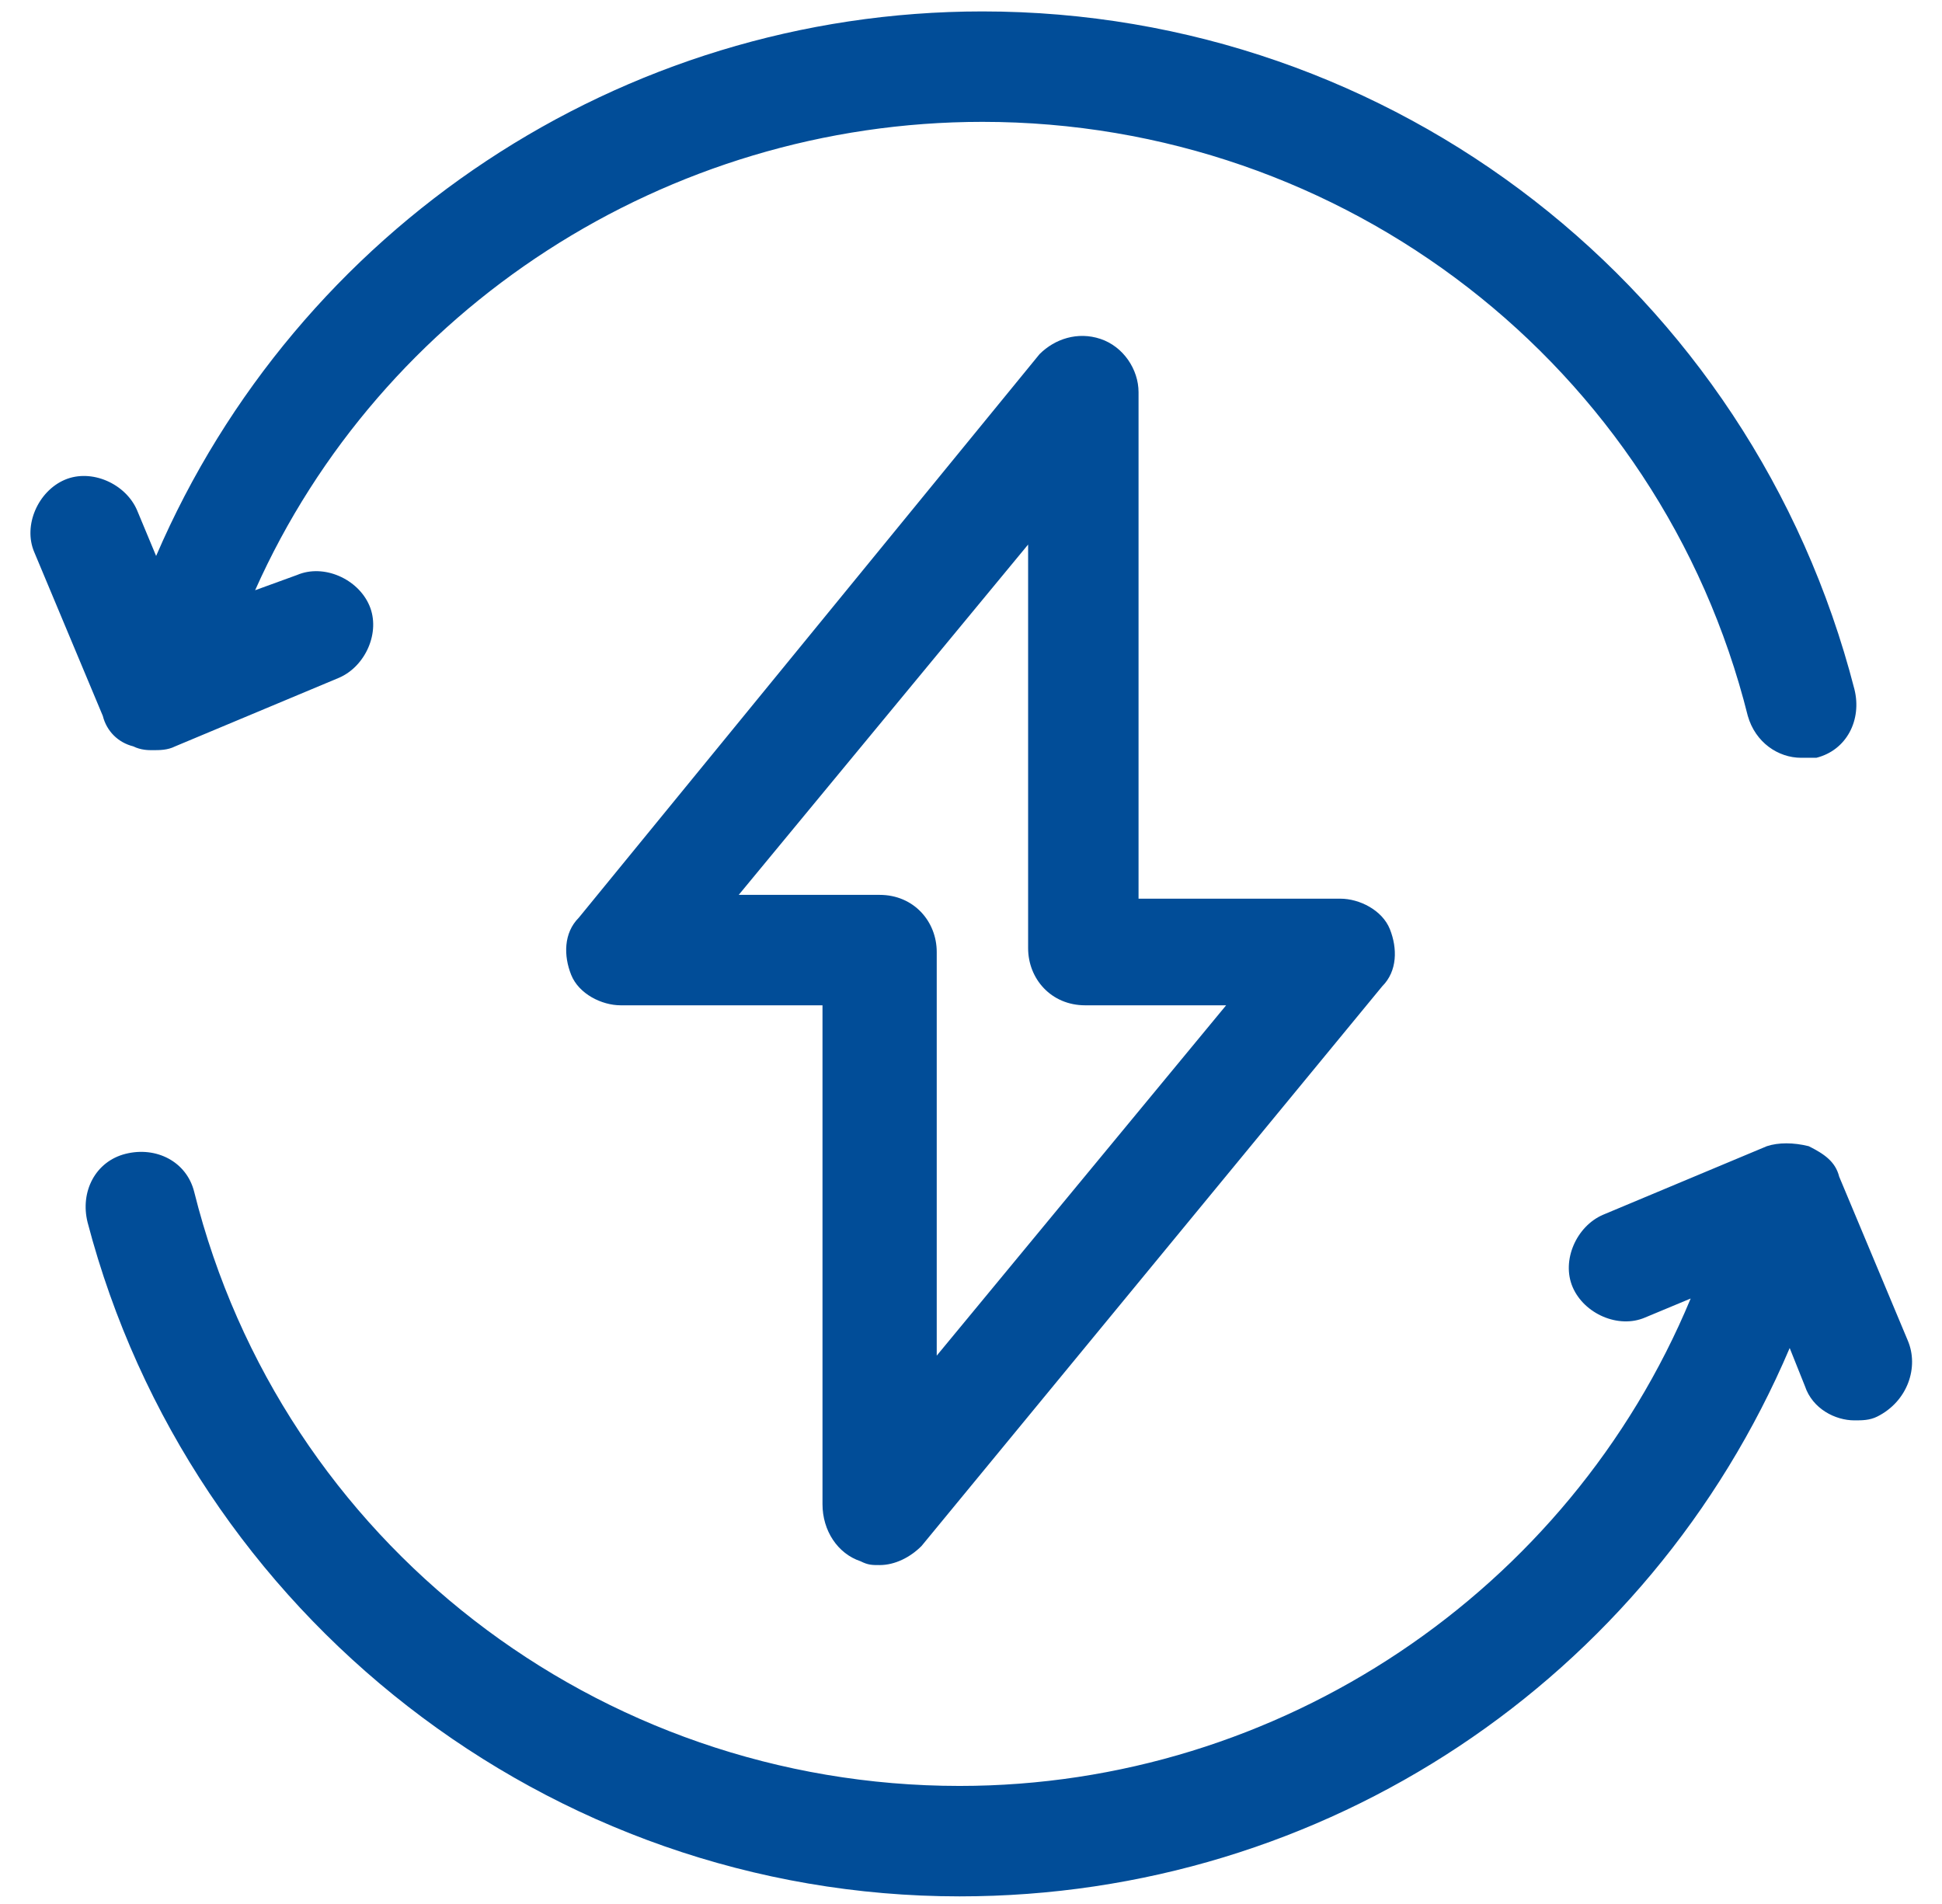 <?xml version="1.0" encoding="utf-8"?>
<!-- Generator: Adobe Illustrator 19.0.0, SVG Export Plug-In . SVG Version: 6.00 Build 0)  -->
<svg version="1.1" id="Layer_1" xmlns="http://www.w3.org/2000/svg" xmlns:xlink="http://www.w3.org/1999/xlink" x="0px" y="0px"
	 width="51px" height="50px" viewBox="0 0 51 50" style="enable-background:new 0 0 51 50;" xml:space="preserve">
<style type="text/css">
	.st0{fill:#014D98;}
</style>
<g>
	<path id="XMLID_4_" class="st0" d="M3.5,19.6c0.2,0.1,0.4,0.1,0.5,0.1c0.2,0,0.4,0,0.6-0.1l4.3-1.8c0.7-0.3,1.1-1.2,0.8-1.9
		c-0.3-0.7-1.2-1.1-1.9-0.8l-1.1,0.4C10,8.1,17.5,3.2,25.8,3.2c9.5,0,17.8,6.4,20.1,15.6c0.2,0.7,0.8,1.1,1.4,1.1c0.1,0,0.2,0,0.4,0
		c0.8-0.2,1.2-1,1-1.8C46,7.6,36.6,0.3,25.8,0.3c-9.5,0-18,5.7-21.7,14.3l-0.5-1.2c-0.3-0.7-1.2-1.1-1.9-0.8
		c-0.7,0.3-1.1,1.2-0.8,1.9l1.8,4.3C2.8,19.2,3.1,19.5,3.5,19.6z"/>
	<path id="XMLID_3_" class="st0" d="M50.1,35.2l-1.8-4.3c-0.1-0.4-0.4-0.6-0.8-0.8c-0.4-0.1-0.8-0.1-1.1,0l-4.3,1.8
		c-0.7,0.3-1.1,1.2-0.8,1.9c0.3,0.7,1.2,1.1,1.9,0.8l1.2-0.5c-3.2,7.7-10.8,12.8-19.2,12.8c-9.5,0-17.8-6.4-20.1-15.6
		c-0.2-0.8-1-1.2-1.8-1c-0.8,0.2-1.2,1-1,1.8C5,42.4,14.4,49.8,25.2,49.8c9.6,0,18.1-5.7,21.8-14.4l0.4,1c0.2,0.6,0.8,0.9,1.3,0.9
		c0.2,0,0.4,0,0.6-0.1C50.1,36.8,50.4,35.9,50.1,35.2z"/>
	<path class="st0" d="M22.6,41c0.2,0.1,0.3,0.1,0.5,0.1c0.4,0,0.8-0.2,1.1-0.5l12.1-14.7c0.4-0.4,0.4-1,0.2-1.5
		c-0.2-0.5-0.8-0.8-1.3-0.8h-5.3V10.3c0-0.6-0.4-1.2-1-1.4c-0.6-0.2-1.2,0-1.6,0.4L15.2,24.1c-0.4,0.4-0.4,1-0.2,1.5
		c0.2,0.5,0.8,0.8,1.3,0.8h5.3v13.1C21.6,40.2,22,40.8,22.6,41z M19.4,23.5l7.6-9.2v10.6c0,0.8,0.6,1.5,1.5,1.5h3.7l-7.6,9.2V25
		c0-0.8-0.6-1.5-1.5-1.5H19.4z"/>
</g>
</svg>
